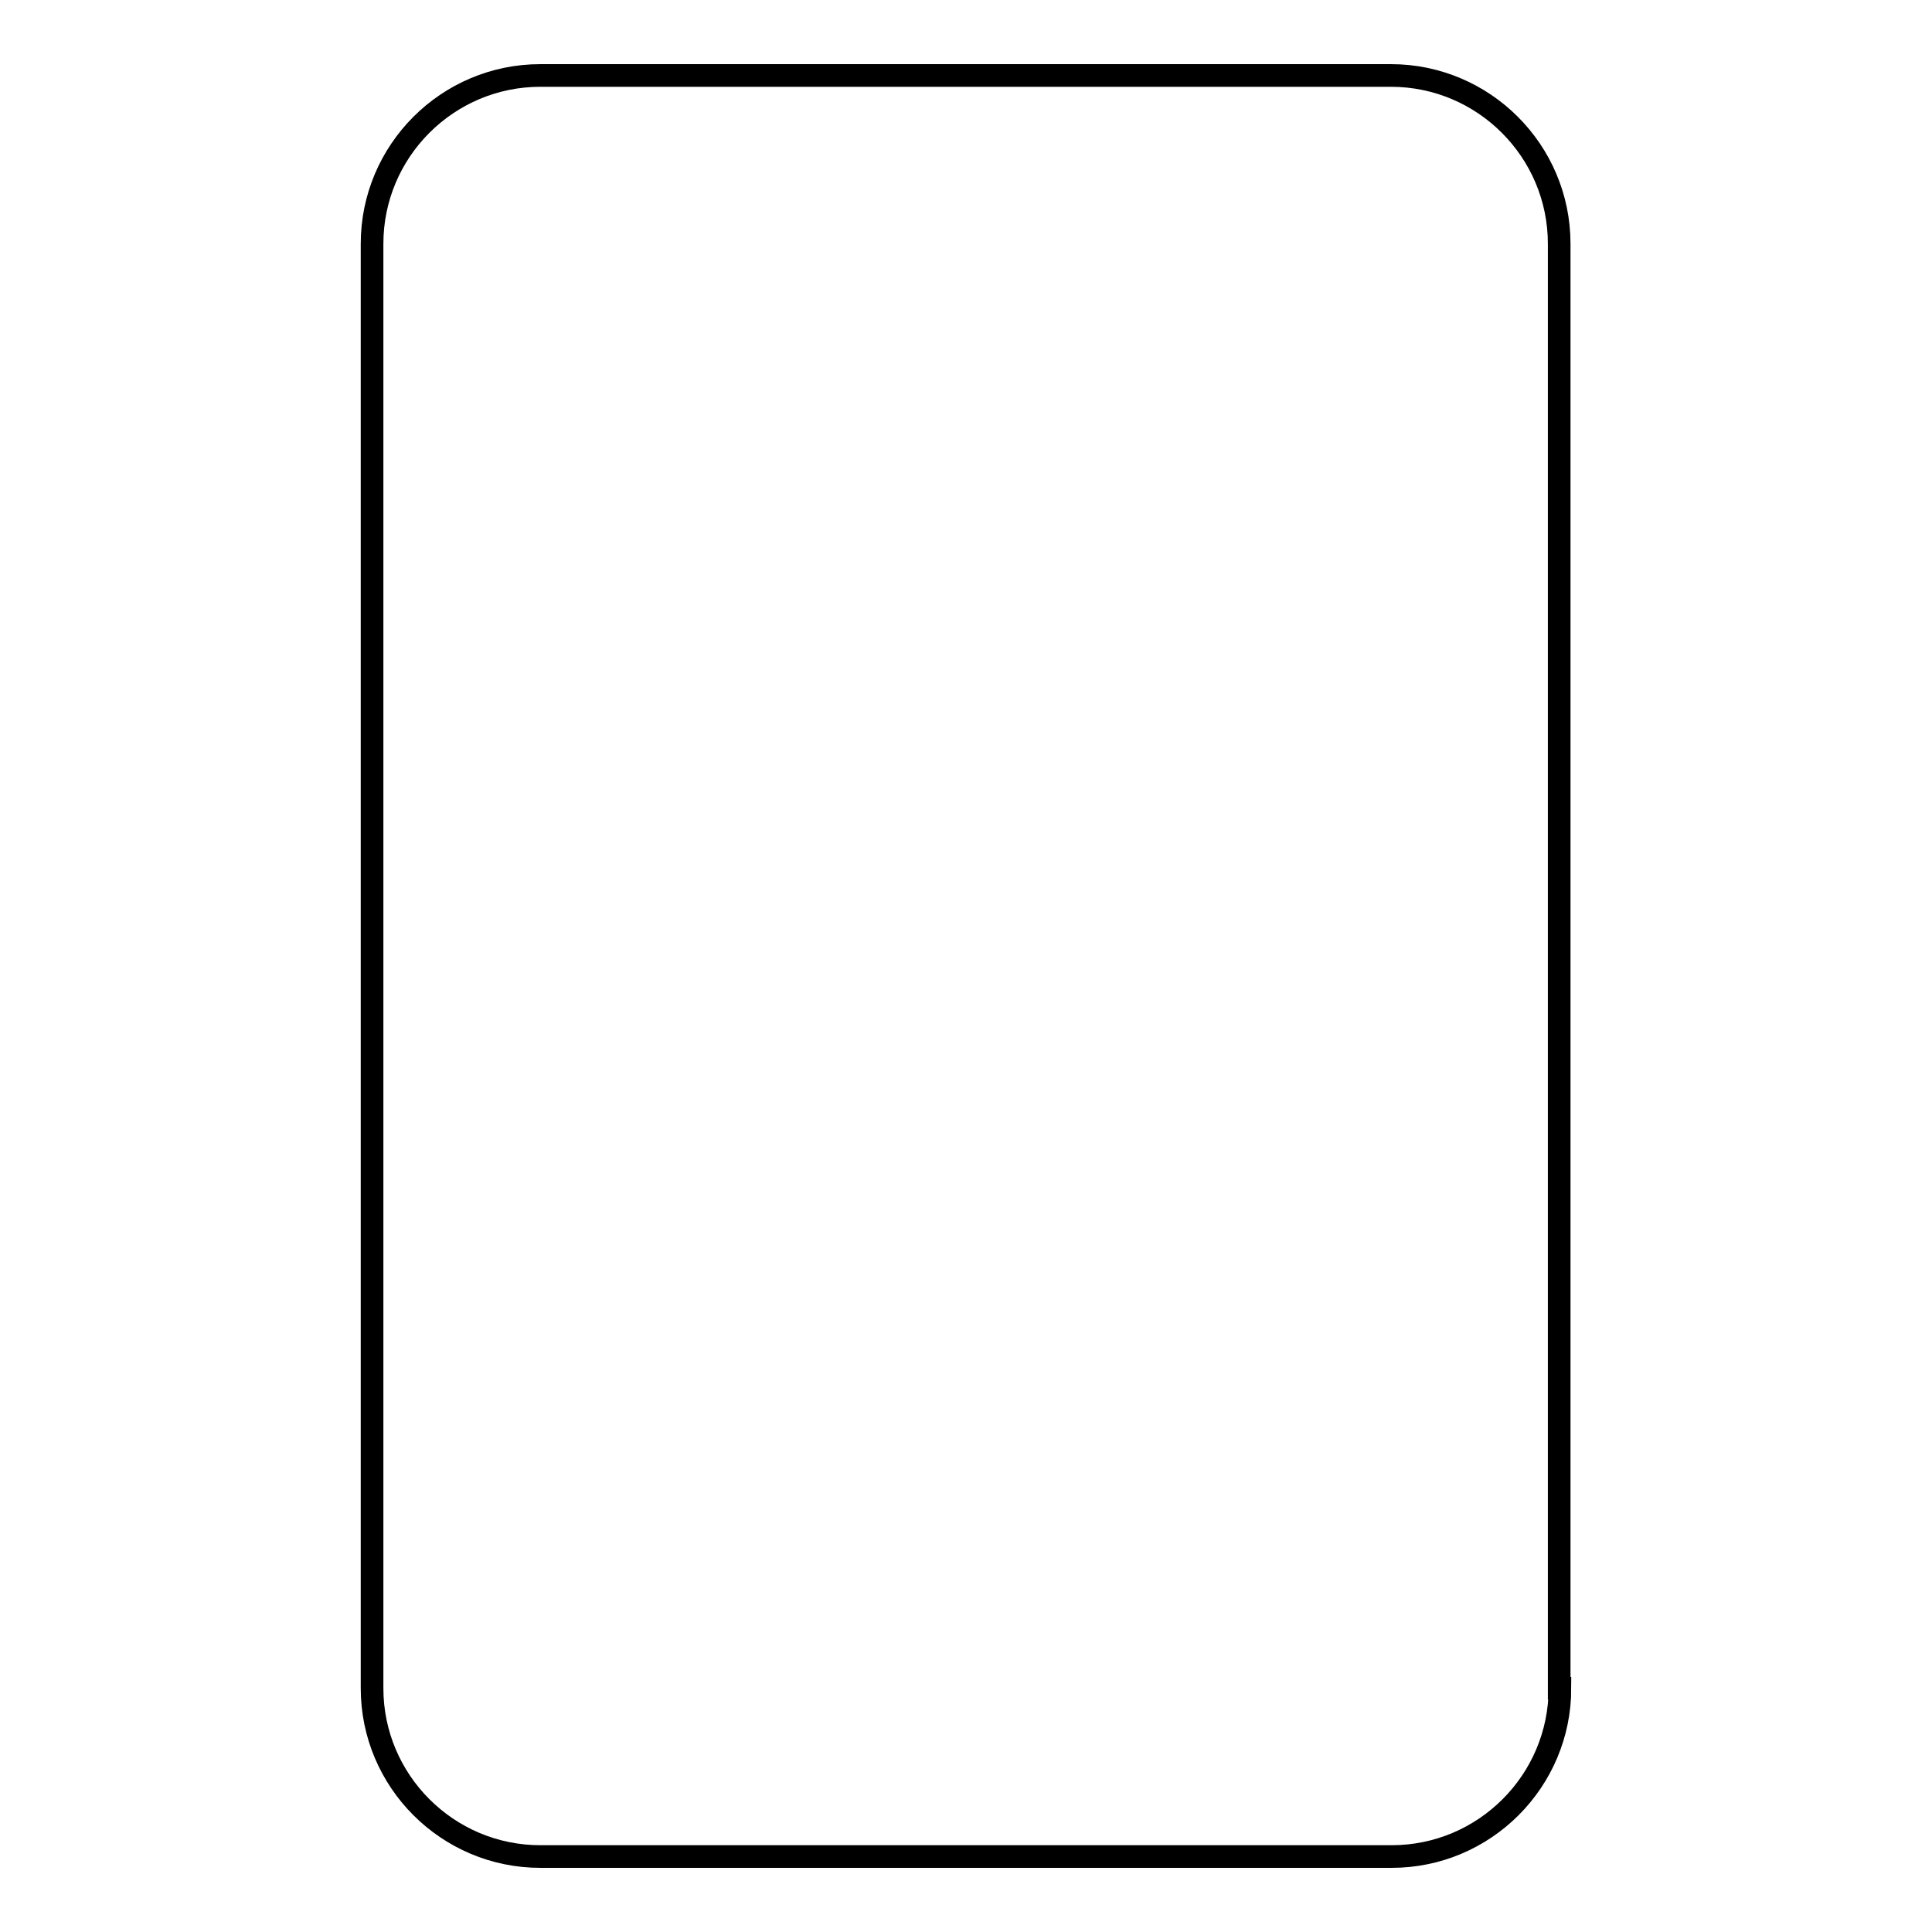 <?xml version="1.0" encoding="utf-8"?>
<!-- Svg Vector Icons : http://www.onlinewebfonts.com/icon -->
<!DOCTYPE svg PUBLIC "-//W3C//DTD SVG 1.1//EN" "http://www.w3.org/Graphics/SVG/1.1/DTD/svg11.dtd">
<svg version="1.1" xmlns="http://www.w3.org/2000/svg" xmlns:xlink="http://www.w3.org/1999/xlink" x="0px" y="0px" viewBox="0 0 256 256" enable-background="new 0 0 256 256" xml:space="preserve">
<g><g><path stroke-width="3" fill-opacity="0" stroke="#000000"  d="M206.7,223.7c0,12.3-10,22.3-22.3,22.3H71.6c-12.3,0-22.3-10-22.3-22.3V32.3C49.3,20,59.3,10,71.6,10h112.7c12.3,0,22.3,10,22.3,22.3V223.7L206.7,223.7z"/></g></g>
</svg>